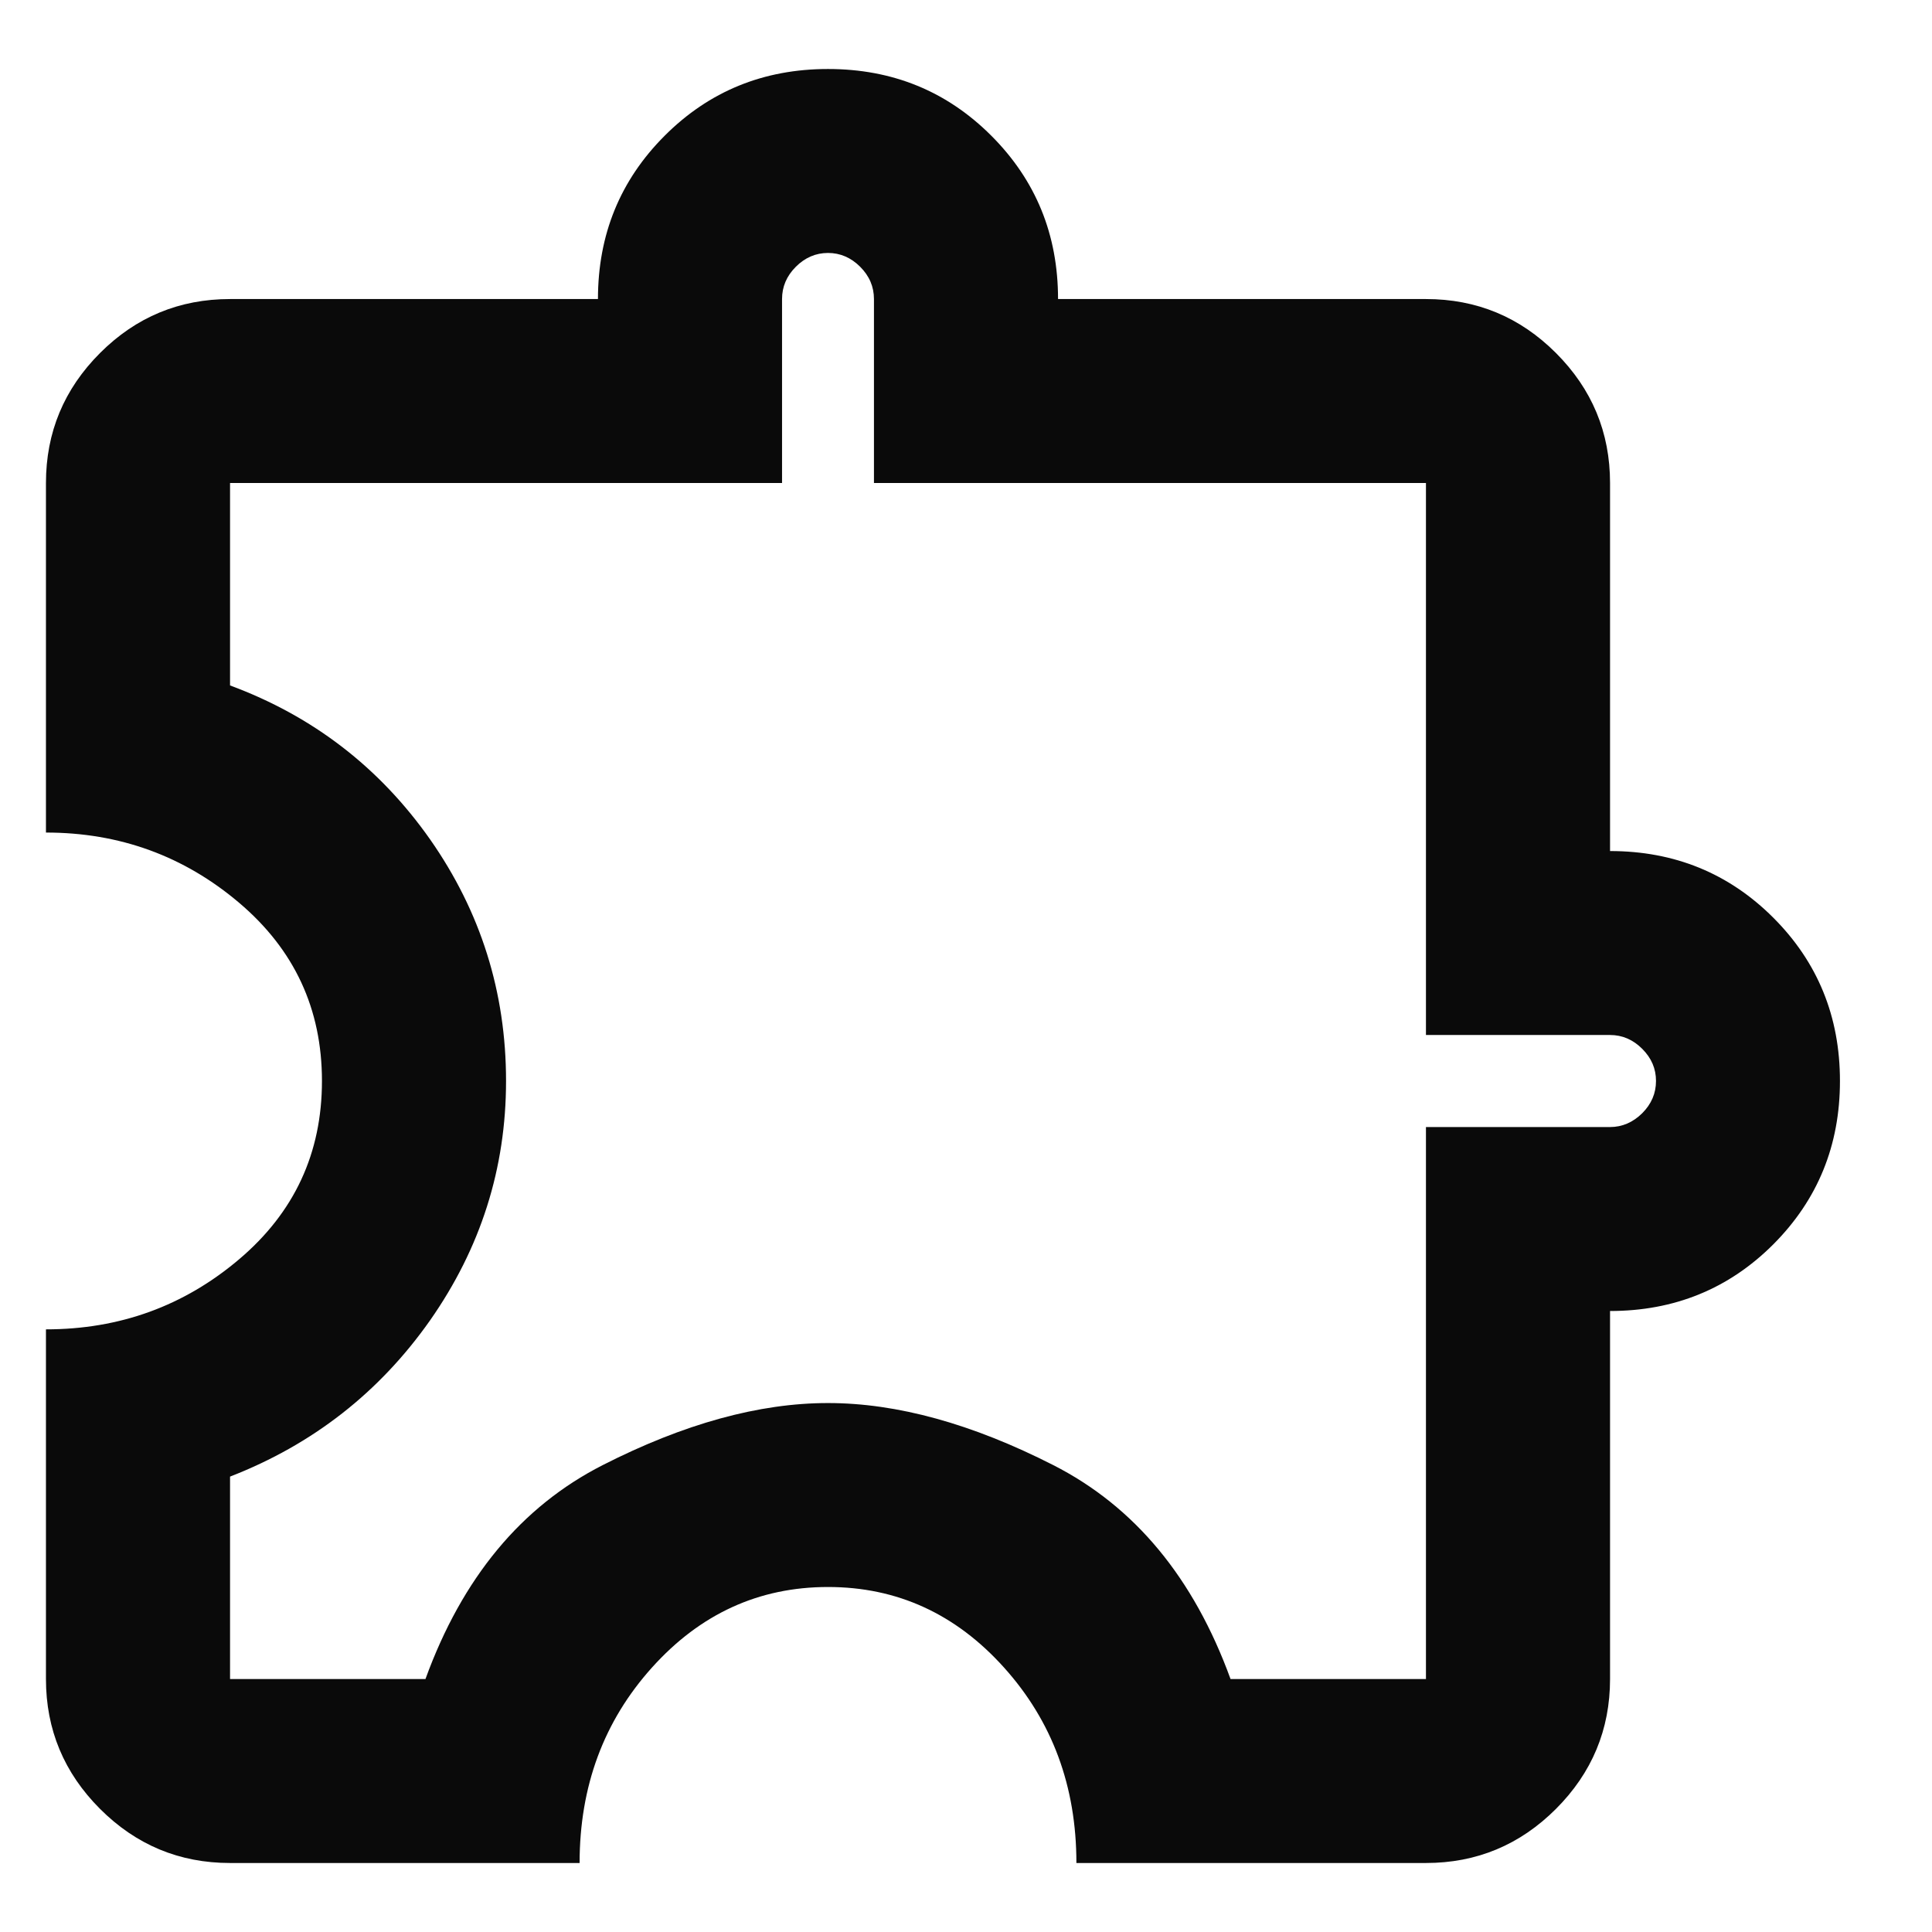 <svg width="14" height="14" viewBox="0 0 14 14" fill="none" xmlns="http://www.w3.org/2000/svg">
<path d="M4.2 13.5H1.667C1.3 13.5 0.986 13.369 0.725 13.108C0.464 12.847 0.333 12.533 0.333 12.167V9.633C0.867 9.633 1.333 9.464 1.733 9.125C2.133 8.786 2.333 8.356 2.333 7.833C2.333 7.311 2.133 6.881 1.733 6.542C1.333 6.203 0.867 6.033 0.333 6.033V3.5C0.333 3.133 0.464 2.819 0.725 2.558C0.986 2.297 1.3 2.167 1.667 2.167H4.333C4.333 1.7 4.494 1.306 4.817 0.983C5.139 0.661 5.533 0.5 6 0.5C6.467 0.5 6.861 0.661 7.183 0.983C7.506 1.306 7.667 1.7 7.667 2.167H10.333C10.7 2.167 11.014 2.297 11.275 2.558C11.536 2.819 11.667 3.133 11.667 3.5V6.167C12.133 6.167 12.528 6.328 12.85 6.65C13.172 6.972 13.333 7.367 13.333 7.833C13.333 8.3 13.172 8.694 12.85 9.017C12.528 9.339 12.133 9.5 11.667 9.5V12.167C11.667 12.533 11.536 12.847 11.275 13.108C11.014 13.369 10.7 13.5 10.333 13.5H7.8C7.8 12.944 7.625 12.472 7.275 12.083C6.925 11.694 6.5 11.5 6 11.5C5.5 11.5 5.075 11.694 4.725 12.083C4.375 12.472 4.2 12.944 4.2 13.5ZM1.667 12.167H3.083C3.35 11.433 3.778 10.917 4.367 10.617C4.956 10.317 5.5 10.167 6 10.167C6.5 10.167 7.044 10.317 7.633 10.617C8.222 10.917 8.65 11.433 8.917 12.167H10.333V8.167H11.667C11.755 8.167 11.833 8.133 11.9 8.067C11.967 8 12 7.922 12 7.833C12 7.744 11.967 7.667 11.9 7.6C11.833 7.533 11.755 7.5 11.667 7.5H10.333V3.5H6.333V2.167C6.333 2.078 6.3 2 6.233 1.933C6.167 1.867 6.089 1.833 6 1.833C5.911 1.833 5.833 1.867 5.767 1.933C5.7 2 5.667 2.078 5.667 2.167V3.5H1.667V4.967C2.267 5.189 2.75 5.561 3.117 6.083C3.483 6.606 3.667 7.189 3.667 7.833C3.667 8.467 3.483 9.044 3.117 9.567C2.75 10.089 2.267 10.467 1.667 10.7V12.167Z" fill="#0A0A0A"/>
</svg>
